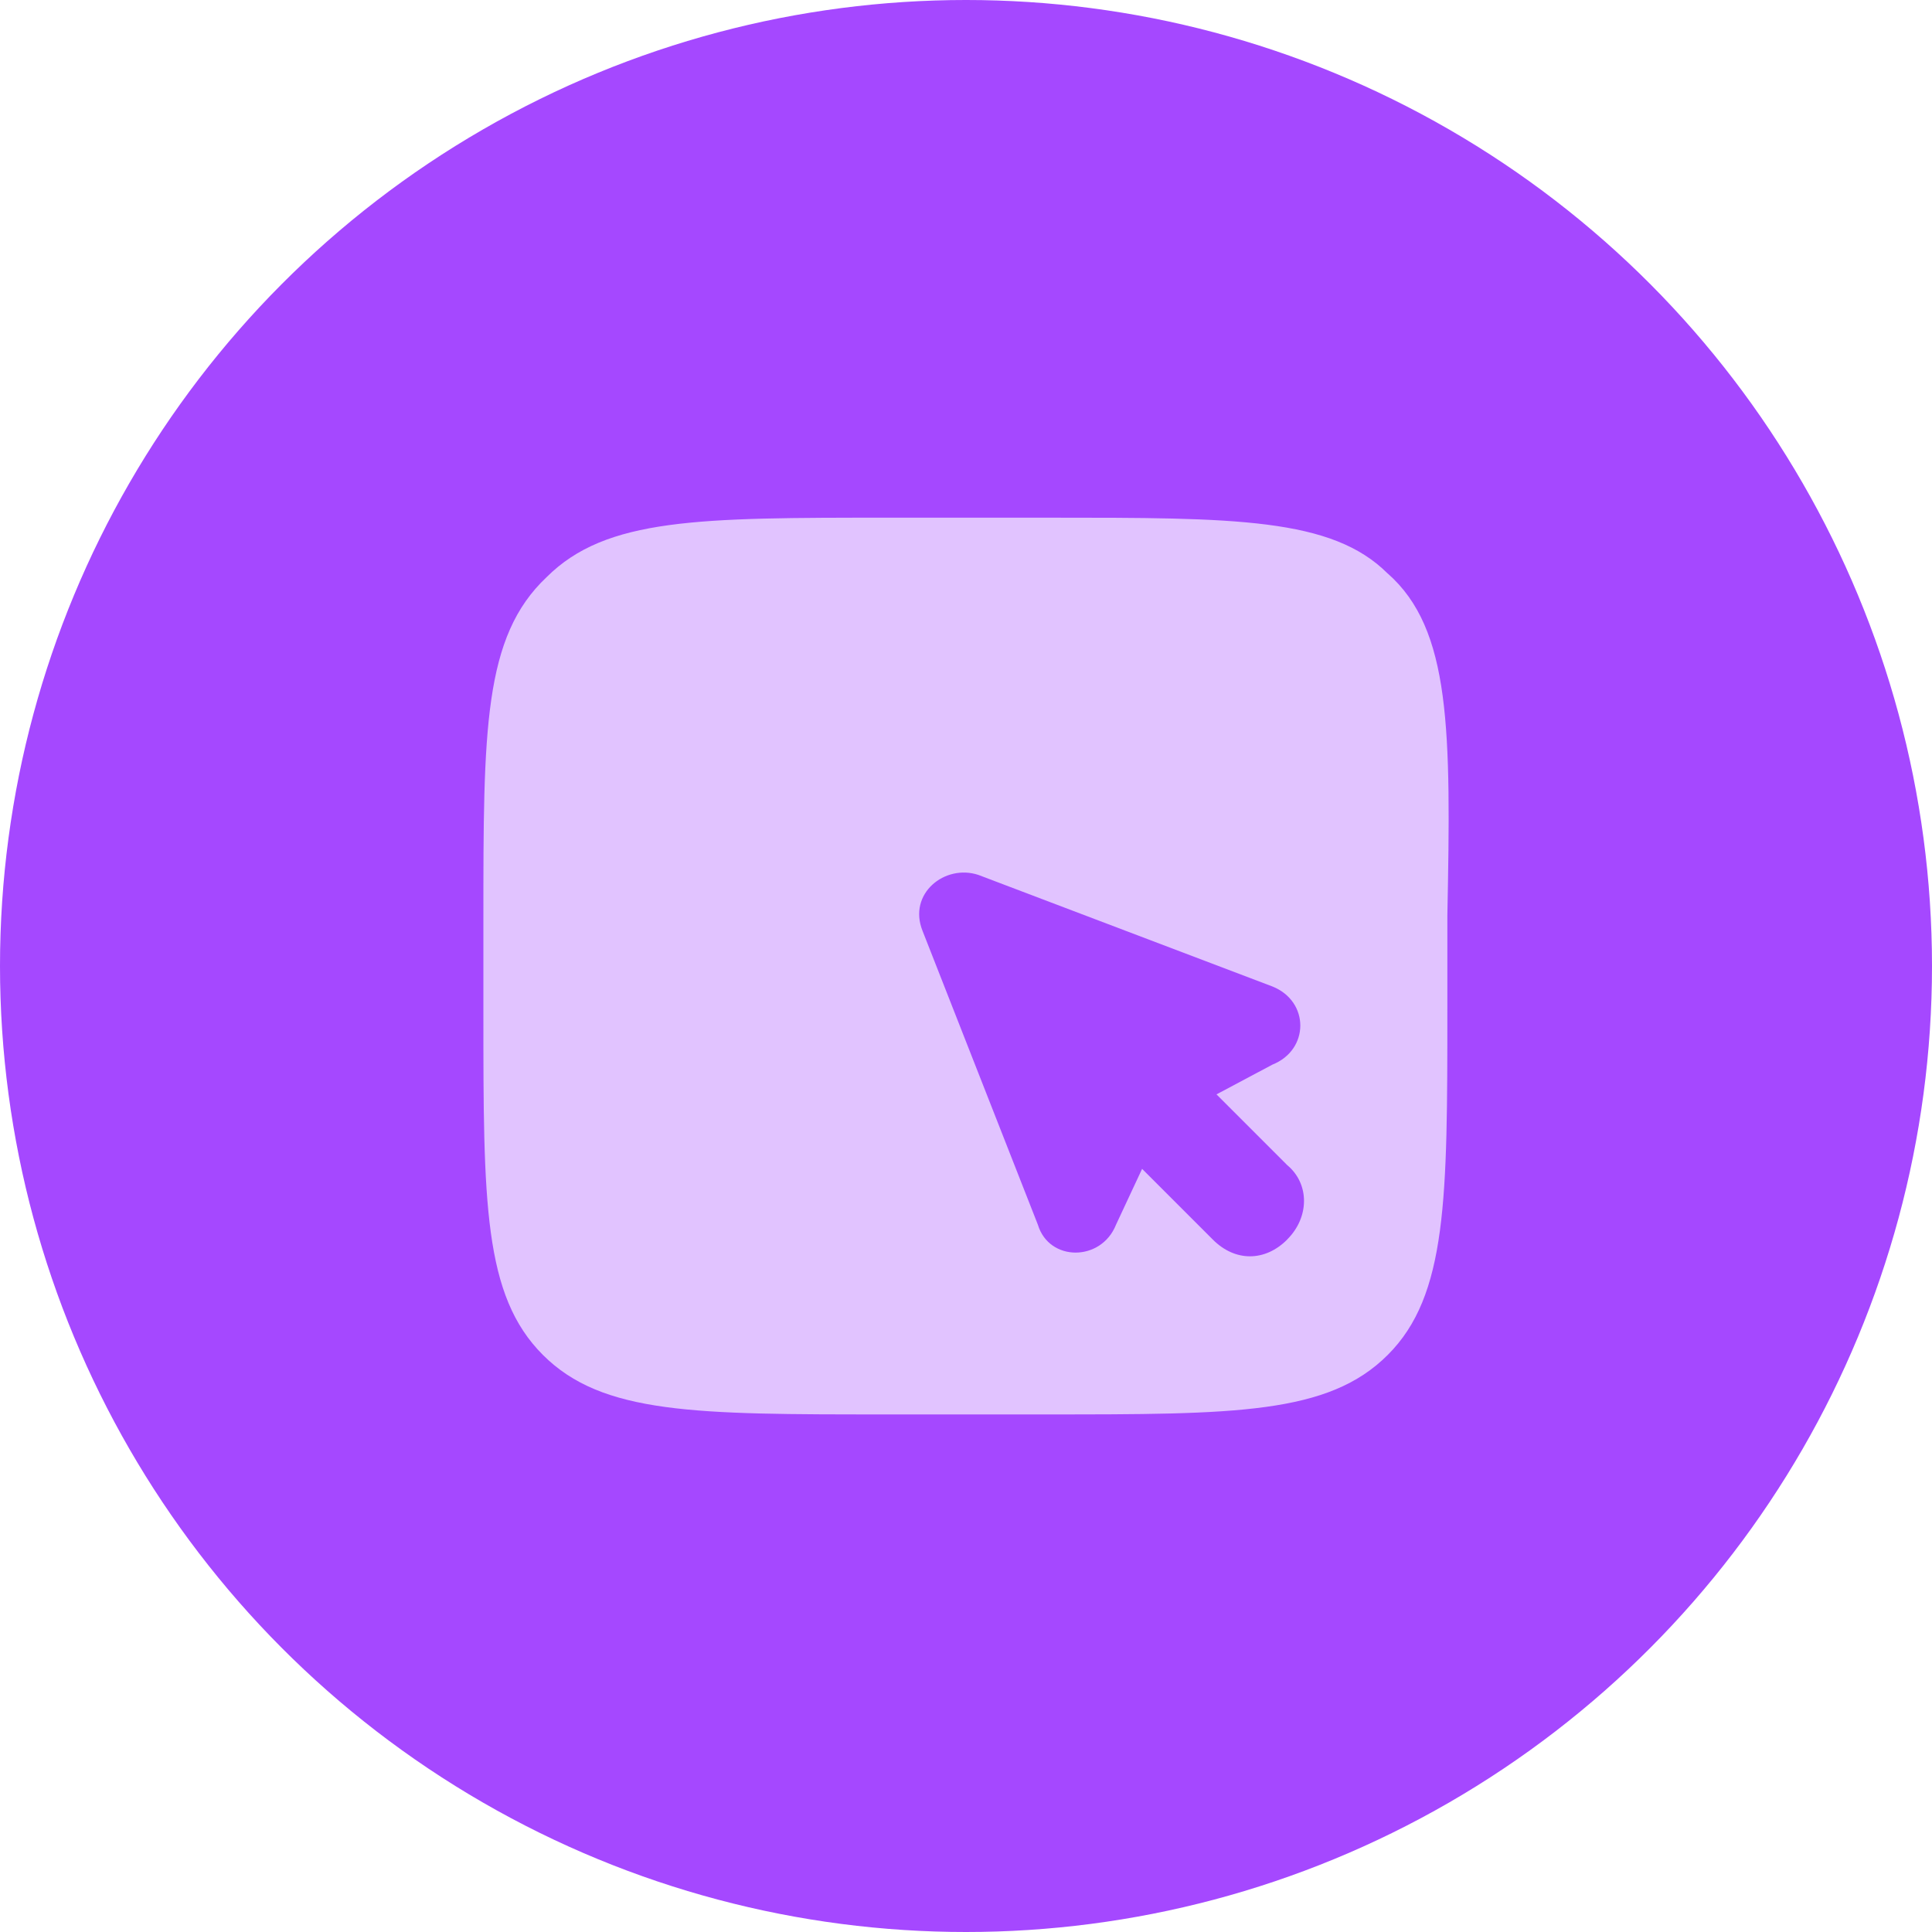 <?xml version="1.0" encoding="UTF-8" standalone="no"?><svg xmlns="http://www.w3.org/2000/svg" xmlns:xlink="http://www.w3.org/1999/xlink" fill="#000000" height="200" viewBox="0 0 200 200" width="200"><g><g><circle cx="100" cy="100" fill="#a548ff" r="100"/><path d="M143.65,59.37c-5.78-5.78-15.8-5.78-35.05-5.78h-16.57c-19.65,0-29.28,0-35.45,6.16-6.54,6.17-6.54,15.8-6.54,35.44v9.63c0,19.65,0,29.28,6.16,35.44,6.16,6.16,15.8,6.16,35.45,6.16h16.57c19.65,0,29.28,0,35.44-6.16,6.17-6.16,6.17-16.18,6.17-35.82v-9.63c.38-19.26,.38-29.66-6.17-35.44Zm-10.4,68.95c-2.31,2.31-5.4,2.31-7.7,0l-7.32-7.32-2.7,5.78c-1.53,3.85-6.93,3.85-8.09,0l-11.94-30.42c-1.54-3.85,2.31-6.94,5.78-5.79l30.44,11.55c3.85,1.54,3.85,6.55,0,8.09l-5.79,3.08,7.32,7.32c2.32,1.93,2.32,5.39,0,7.7Z" fill="#e1c3ff"/></g></g></svg>